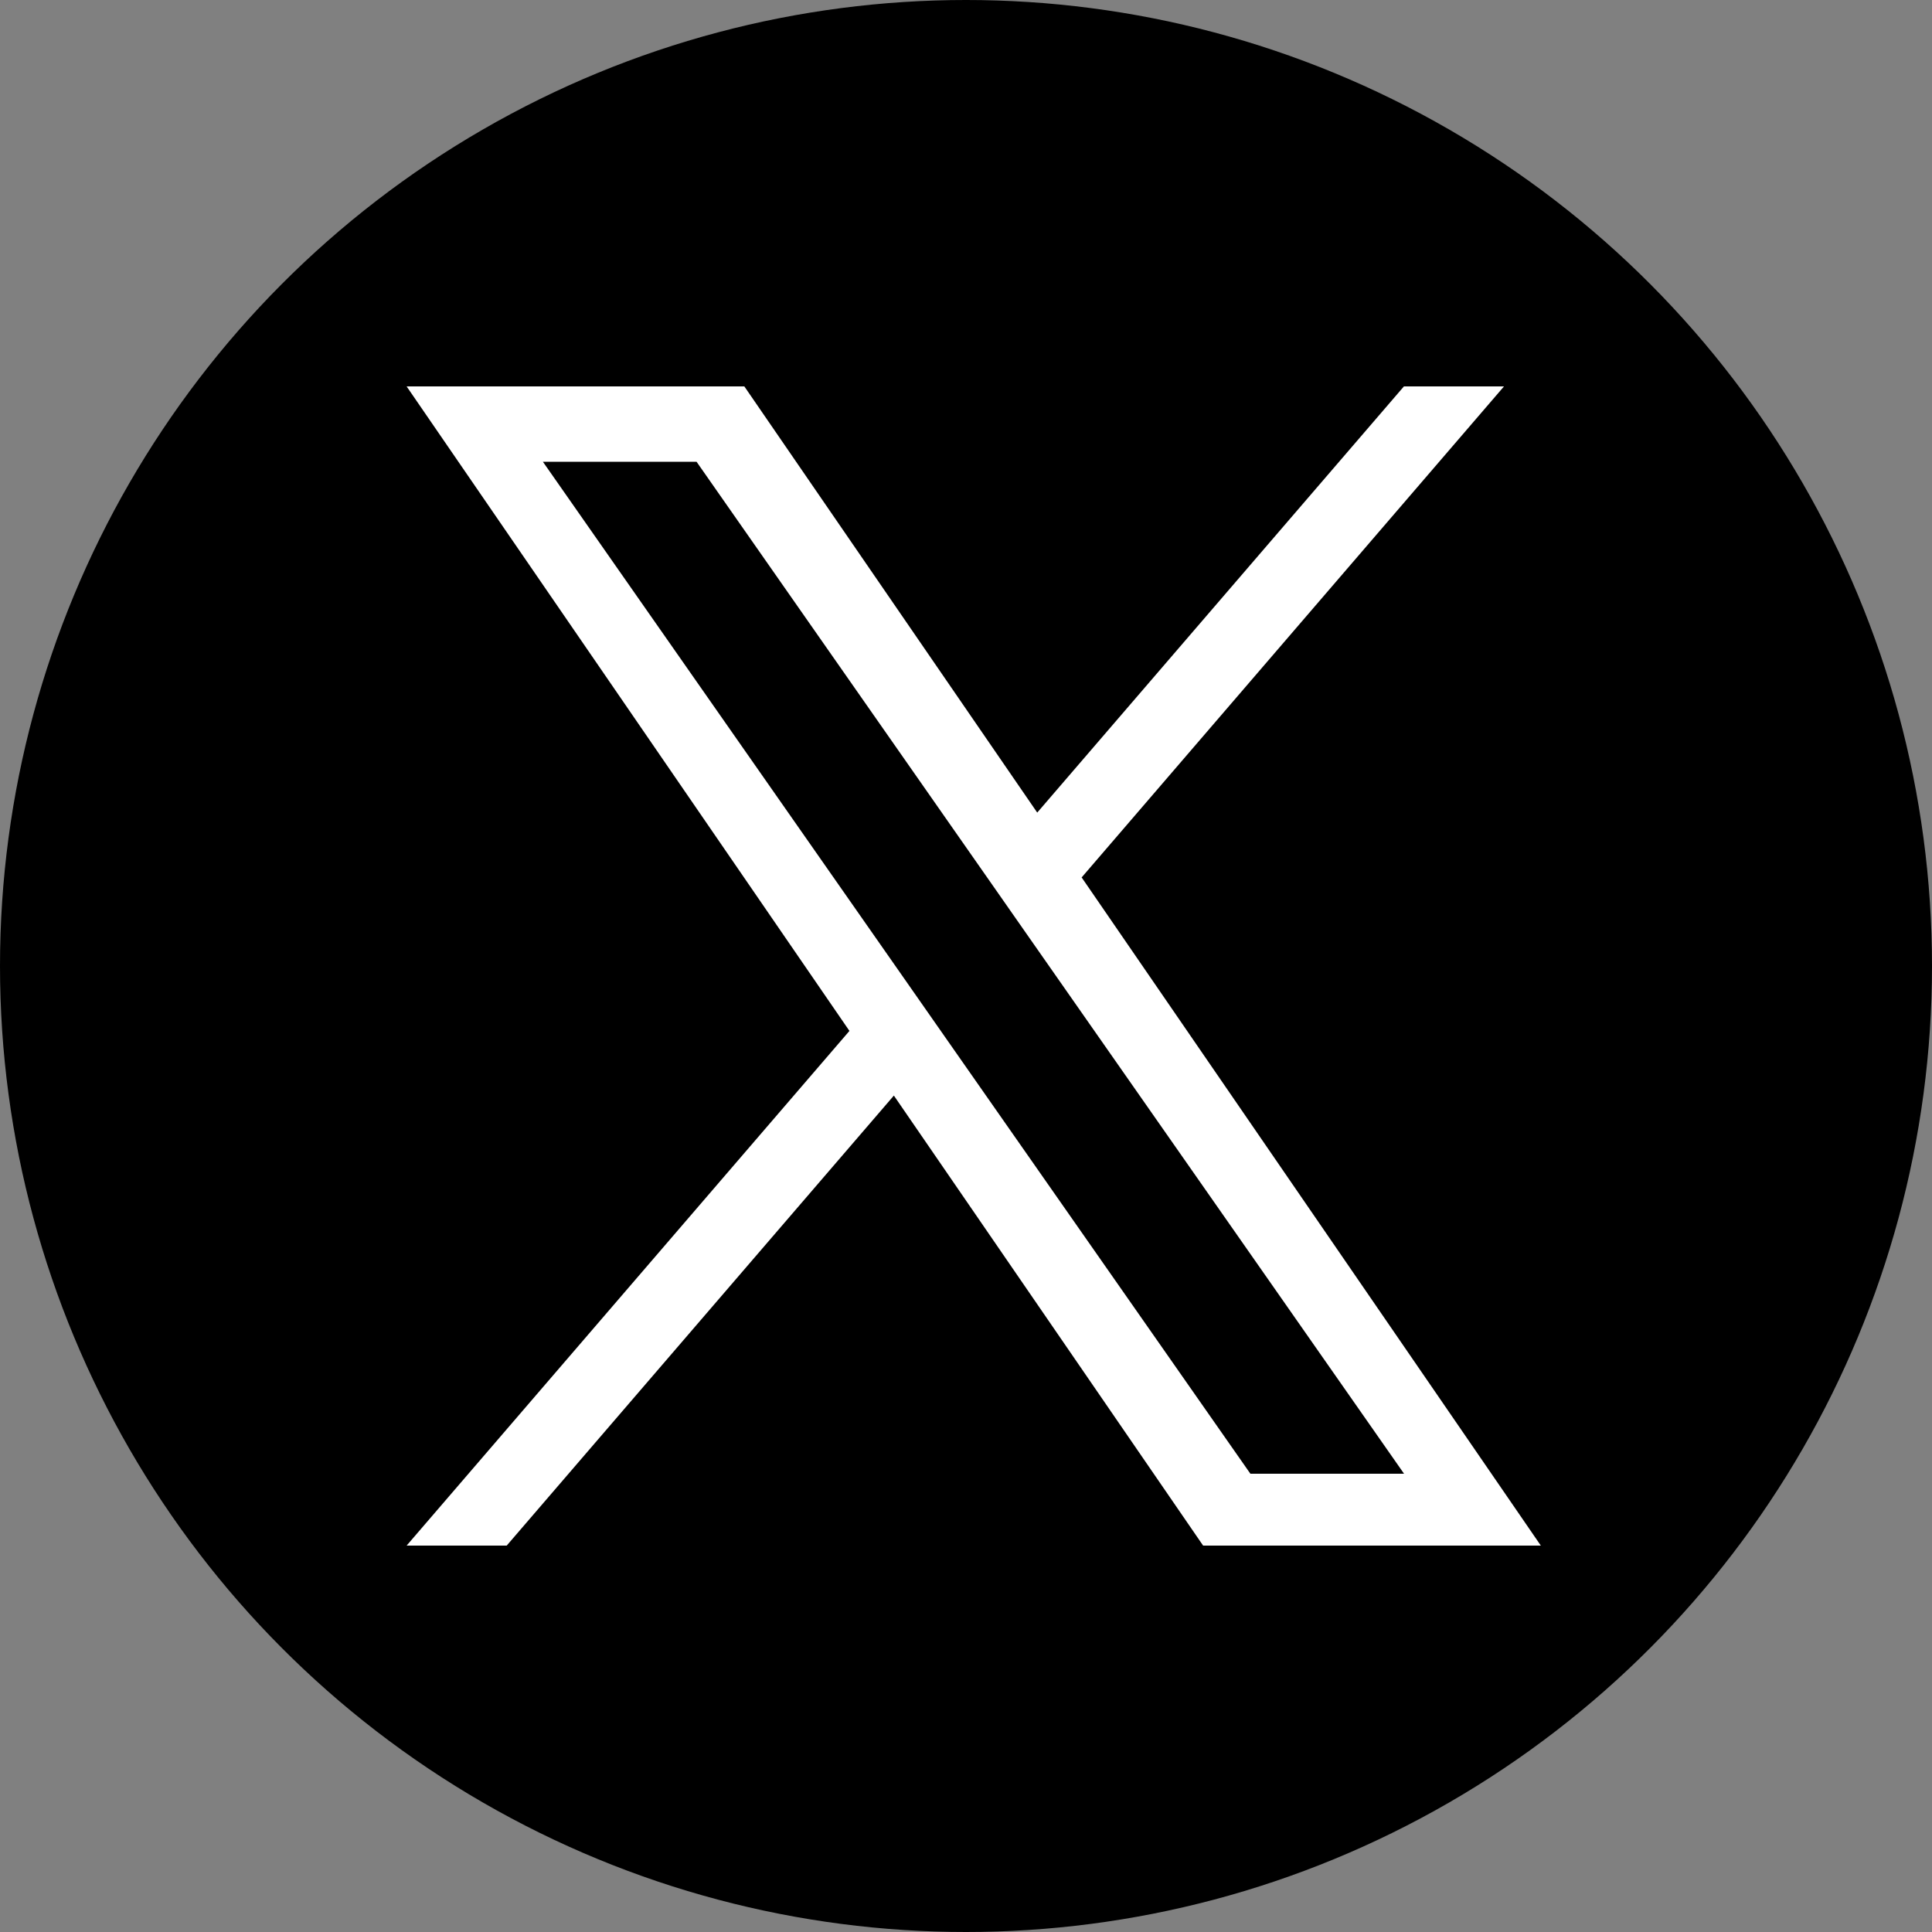 <?xml version="1.0" encoding="UTF-8"?>
<svg id="_レイヤー_2" data-name="レイヤー 2" xmlns="http://www.w3.org/2000/svg" viewBox="0 0 150 150">
  <rect x="0" y="0" width="150" height="150" fill="#808080" stroke="none"/>
  <defs>
    <style>
      .cls-1 {
        fill: #fff;
      }
    </style>
  </defs>
  <circle cx="75" cy="75" r="75"/>
  <path class="cls-1" d="M83.99,68.11l32.78-38.11h-7.77l-28.47,33.09-22.74-33.09h-26.22l34.38,50.04-34.38,39.96h7.77l30.06-34.94,24.01,34.94h26.22l-35.66-51.89h0ZM73.35,80.48l-3.48-4.98-27.72-39.65h11.93l22.37,32,3.48,4.98,29.08,41.59h-11.93l-23.73-33.94h0Z"/>
</svg>